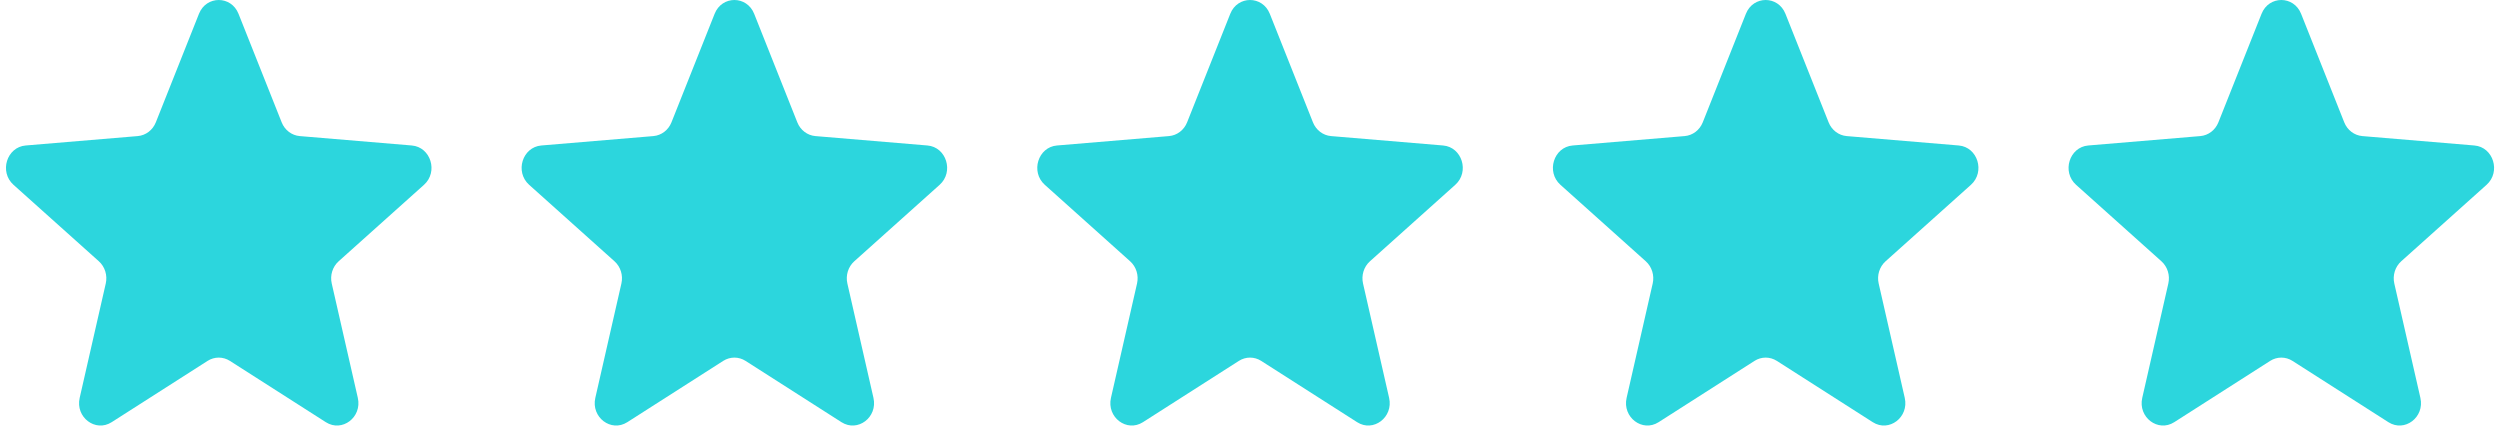 <svg xmlns="http://www.w3.org/2000/svg" width="141" height="24" viewBox="0 0 141 24" fill="none"><g id="STAR"><path id="Vector" d="M11.222 0.778C11.635 -0.259 13.04 -0.259 13.452 0.778L15.887 6.901C16.061 7.338 16.454 7.637 16.905 7.675L23.224 8.205C24.295 8.295 24.729 9.692 23.914 10.423L19.099 14.737C18.755 15.045 18.605 15.529 18.71 15.989L20.181 22.44C20.43 23.533 19.294 24.396 18.377 23.811L12.967 20.354C12.58 20.107 12.094 20.107 11.708 20.354L6.298 23.811C5.381 24.396 4.244 23.533 4.494 22.44L5.965 15.989C6.07 15.529 5.919 15.045 5.576 14.737L0.761 10.423C-0.055 9.692 0.379 8.295 1.45 8.205L7.769 7.675C8.221 7.637 8.614 7.338 8.788 6.901L11.222 0.778Z" fill="#2CD6DD"></path><path id="Vector_2" d="M40.305 0.778C40.717 -0.259 42.122 -0.259 42.535 0.778L44.969 6.901C45.143 7.338 45.536 7.637 45.988 7.675L52.307 8.205C53.377 8.295 53.812 9.692 52.996 10.423L48.181 14.737C47.837 15.045 47.687 15.529 47.792 15.989L49.263 22.44C49.512 23.533 48.376 24.396 47.459 23.811L42.049 20.354C41.663 20.107 41.177 20.107 40.79 20.354L35.38 23.811C34.463 24.396 33.327 23.533 33.576 22.44L35.047 15.989C35.152 15.529 35.002 15.045 34.658 14.737L29.843 10.423C29.027 9.692 29.462 8.295 30.532 8.205L36.852 7.675C37.303 7.637 37.696 7.338 37.87 6.901L40.305 0.778Z" fill="#2CD6DD"></path><path id="Vector_3" d="M69.387 0.778C69.799 -0.259 71.204 -0.259 71.617 0.778L74.051 6.901C74.225 7.338 74.619 7.637 75.07 7.675L81.389 8.205C82.46 8.295 82.894 9.692 82.078 10.423L77.264 14.737C76.92 15.045 76.77 15.529 76.875 15.989L78.346 22.44C78.595 23.533 77.458 24.396 76.542 23.811L71.131 20.354C70.745 20.107 70.259 20.107 69.873 20.354L64.462 23.811C63.546 24.396 62.409 23.533 62.658 22.44L64.129 15.989C64.234 15.529 64.084 15.045 63.74 14.737L58.926 10.423C58.11 9.692 58.544 8.295 59.615 8.205L65.934 7.675C66.385 7.637 66.778 7.338 66.952 6.901L69.387 0.778Z" fill="#2CD6DD"></path><path id="Vector_4" d="M98.469 0.778C98.882 -0.259 100.287 -0.259 100.699 0.778L103.134 6.901C103.308 7.338 103.701 7.637 104.152 7.675L110.472 8.205C111.542 8.295 111.976 9.692 111.161 10.423L106.346 14.737C106.002 15.045 105.852 15.529 105.957 15.989L107.428 22.44C107.677 23.533 106.541 24.396 105.624 23.811L100.214 20.354C99.827 20.107 99.341 20.107 98.955 20.354L93.545 23.811C92.628 24.396 91.492 23.533 91.741 22.44L93.212 15.989C93.317 15.529 93.166 15.045 92.823 14.737L88.008 10.423C87.192 9.692 87.626 8.295 88.697 8.205L95.016 7.675C95.468 7.637 95.861 7.338 96.035 6.901L98.469 0.778Z" fill="#2CD6DD"></path><path id="Vector_5" d="M127.552 0.778C127.964 -0.259 129.369 -0.259 129.782 0.778L132.216 6.901C132.39 7.338 132.783 7.637 133.235 7.675L139.554 8.205C140.625 8.295 141.059 9.692 140.243 10.423L135.428 14.737C135.085 15.045 134.934 15.529 135.039 15.989L136.51 22.44C136.76 23.533 135.623 24.396 134.706 23.811L129.296 20.354C128.91 20.107 128.424 20.107 128.037 20.354L122.627 23.811C121.71 24.396 120.574 23.533 120.823 22.44L122.294 15.989C122.399 15.529 122.249 15.045 121.905 14.737L117.09 10.423C116.275 9.692 116.709 8.295 117.779 8.205L124.099 7.675C124.55 7.637 124.943 7.338 125.117 6.901L127.552 0.778Z" fill="#2CD6DD"></path></g></svg>